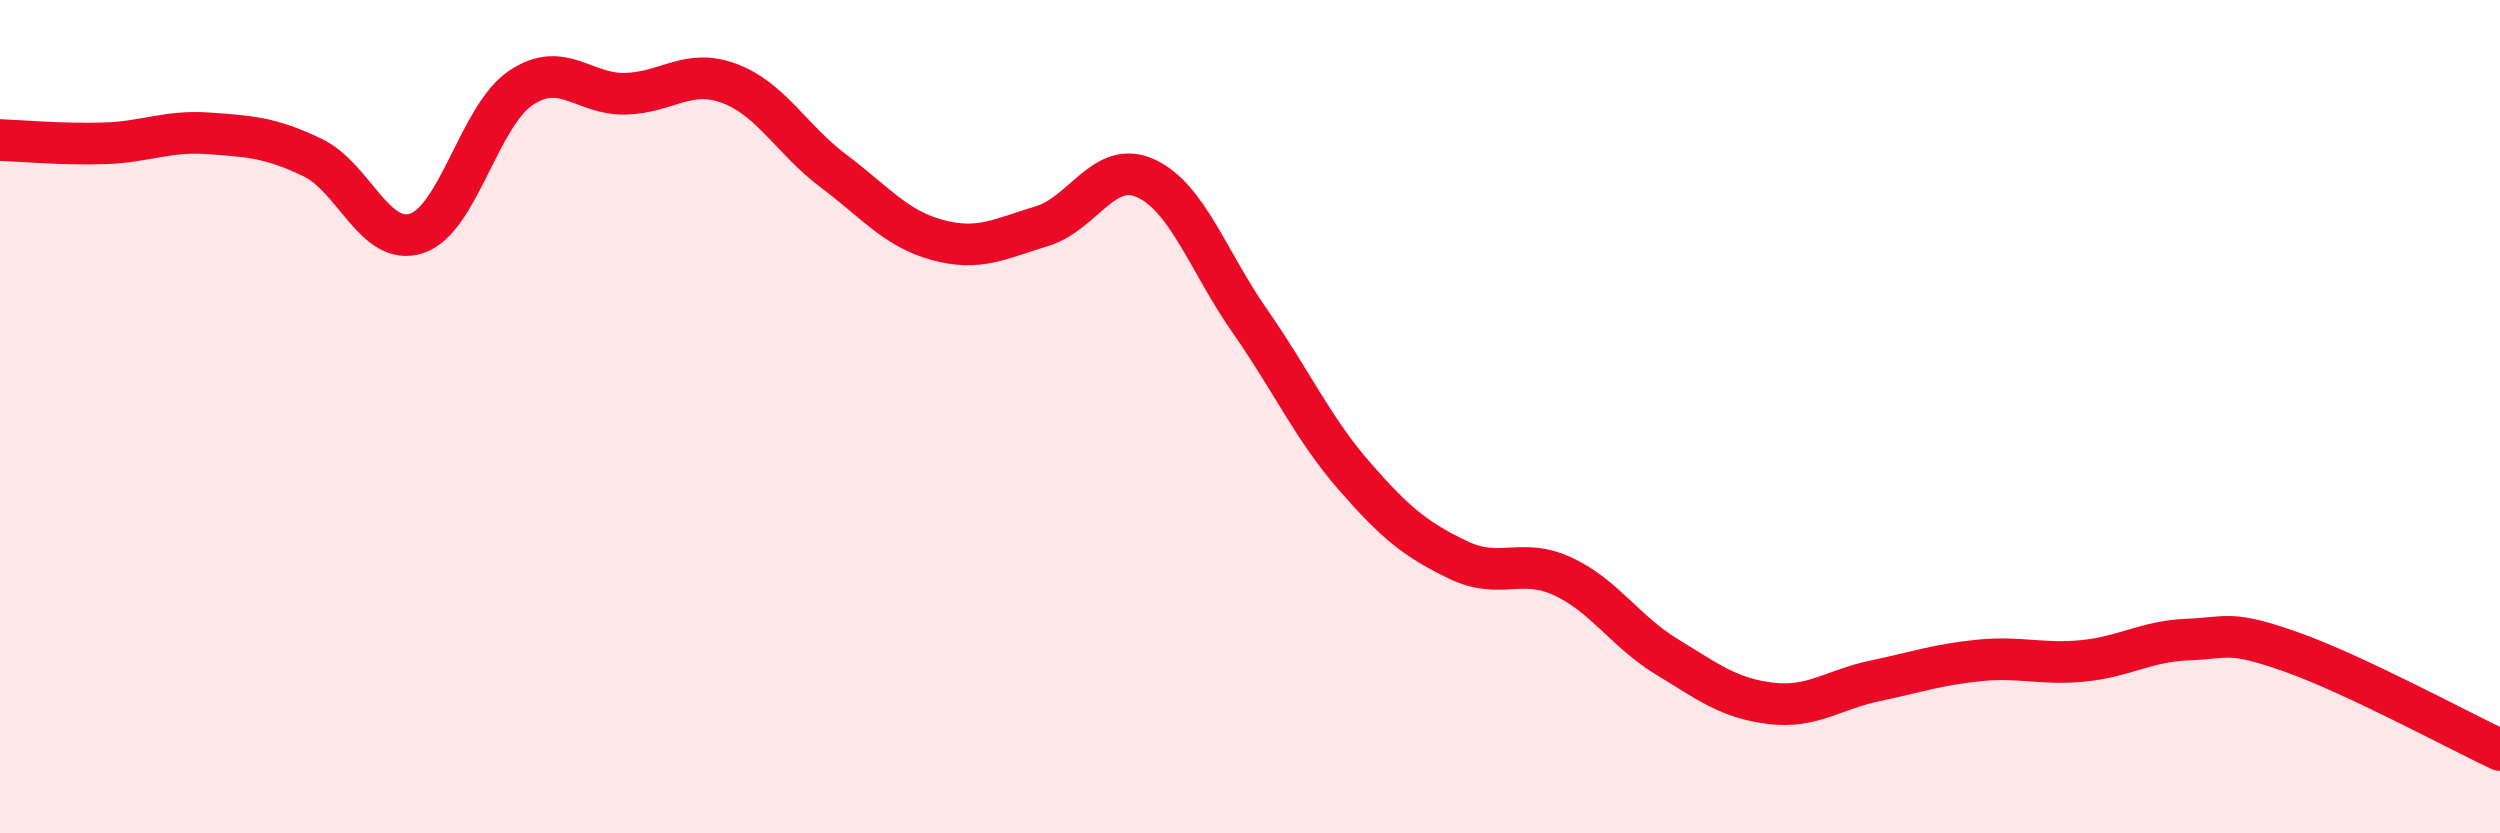 
    <svg width="60" height="20" viewBox="0 0 60 20" xmlns="http://www.w3.org/2000/svg">
      <path
        d="M 0,3.36 C 0.5,3.38 1.5,3.47 2.5,3.44 C 3.5,3.41 4,3.13 5,3.2 C 6,3.27 6.5,3.3 7.5,3.78 C 8.5,4.26 9,5.93 10,5.6 C 11,5.27 11.5,2.78 12.5,2.11 C 13.5,1.44 14,2.27 15,2.25 C 16,2.23 16.5,1.63 17.5,2 C 18.5,2.37 19,3.35 20,4.1 C 21,4.85 21.5,5.49 22.5,5.76 C 23.5,6.03 24,5.73 25,5.43 C 26,5.13 26.5,3.82 27.5,4.28 C 28.5,4.74 29,6.28 30,7.71 C 31,9.14 31.5,10.27 32.5,11.42 C 33.5,12.57 34,12.96 35,13.44 C 36,13.92 36.5,13.37 37.5,13.83 C 38.5,14.29 39,15.15 40,15.76 C 41,16.37 41.5,16.76 42.5,16.88 C 43.5,17 44,16.55 45,16.34 C 46,16.13 46.5,15.95 47.5,15.85 C 48.5,15.75 49,15.96 50,15.86 C 51,15.76 51.5,15.39 52.5,15.35 C 53.5,15.31 53.5,15.12 55,15.65 C 56.5,16.18 59,17.53 60,18L60 20L0 20Z"
        fill="#EB0A25"
        opacity="0.1"
        stroke-linecap="round"
        stroke-linejoin="round"
      />
      <path
        d="M 0,3.36 C 0.5,3.38 1.5,3.47 2.5,3.44 C 3.5,3.41 4,3.13 5,3.2 C 6,3.27 6.5,3.3 7.5,3.78 C 8.5,4.26 9,5.93 10,5.6 C 11,5.27 11.5,2.78 12.5,2.11 C 13.5,1.44 14,2.27 15,2.25 C 16,2.23 16.5,1.63 17.5,2 C 18.5,2.37 19,3.35 20,4.1 C 21,4.85 21.5,5.49 22.5,5.76 C 23.5,6.03 24,5.73 25,5.43 C 26,5.13 26.5,3.82 27.5,4.28 C 28.5,4.74 29,6.28 30,7.71 C 31,9.14 31.5,10.27 32.5,11.42 C 33.5,12.57 34,12.96 35,13.44 C 36,13.92 36.5,13.37 37.5,13.83 C 38.5,14.29 39,15.15 40,15.76 C 41,16.37 41.5,16.76 42.5,16.88 C 43.5,17 44,16.55 45,16.34 C 46,16.13 46.5,15.95 47.5,15.85 C 48.5,15.75 49,15.96 50,15.86 C 51,15.76 51.5,15.39 52.5,15.35 C 53.5,15.31 53.5,15.12 55,15.65 C 56.5,16.18 59,17.53 60,18"
        stroke="#EB0A25"
        stroke-width="1"
        fill="none"
        stroke-linecap="round"
        stroke-linejoin="round"
      />
    </svg>
  